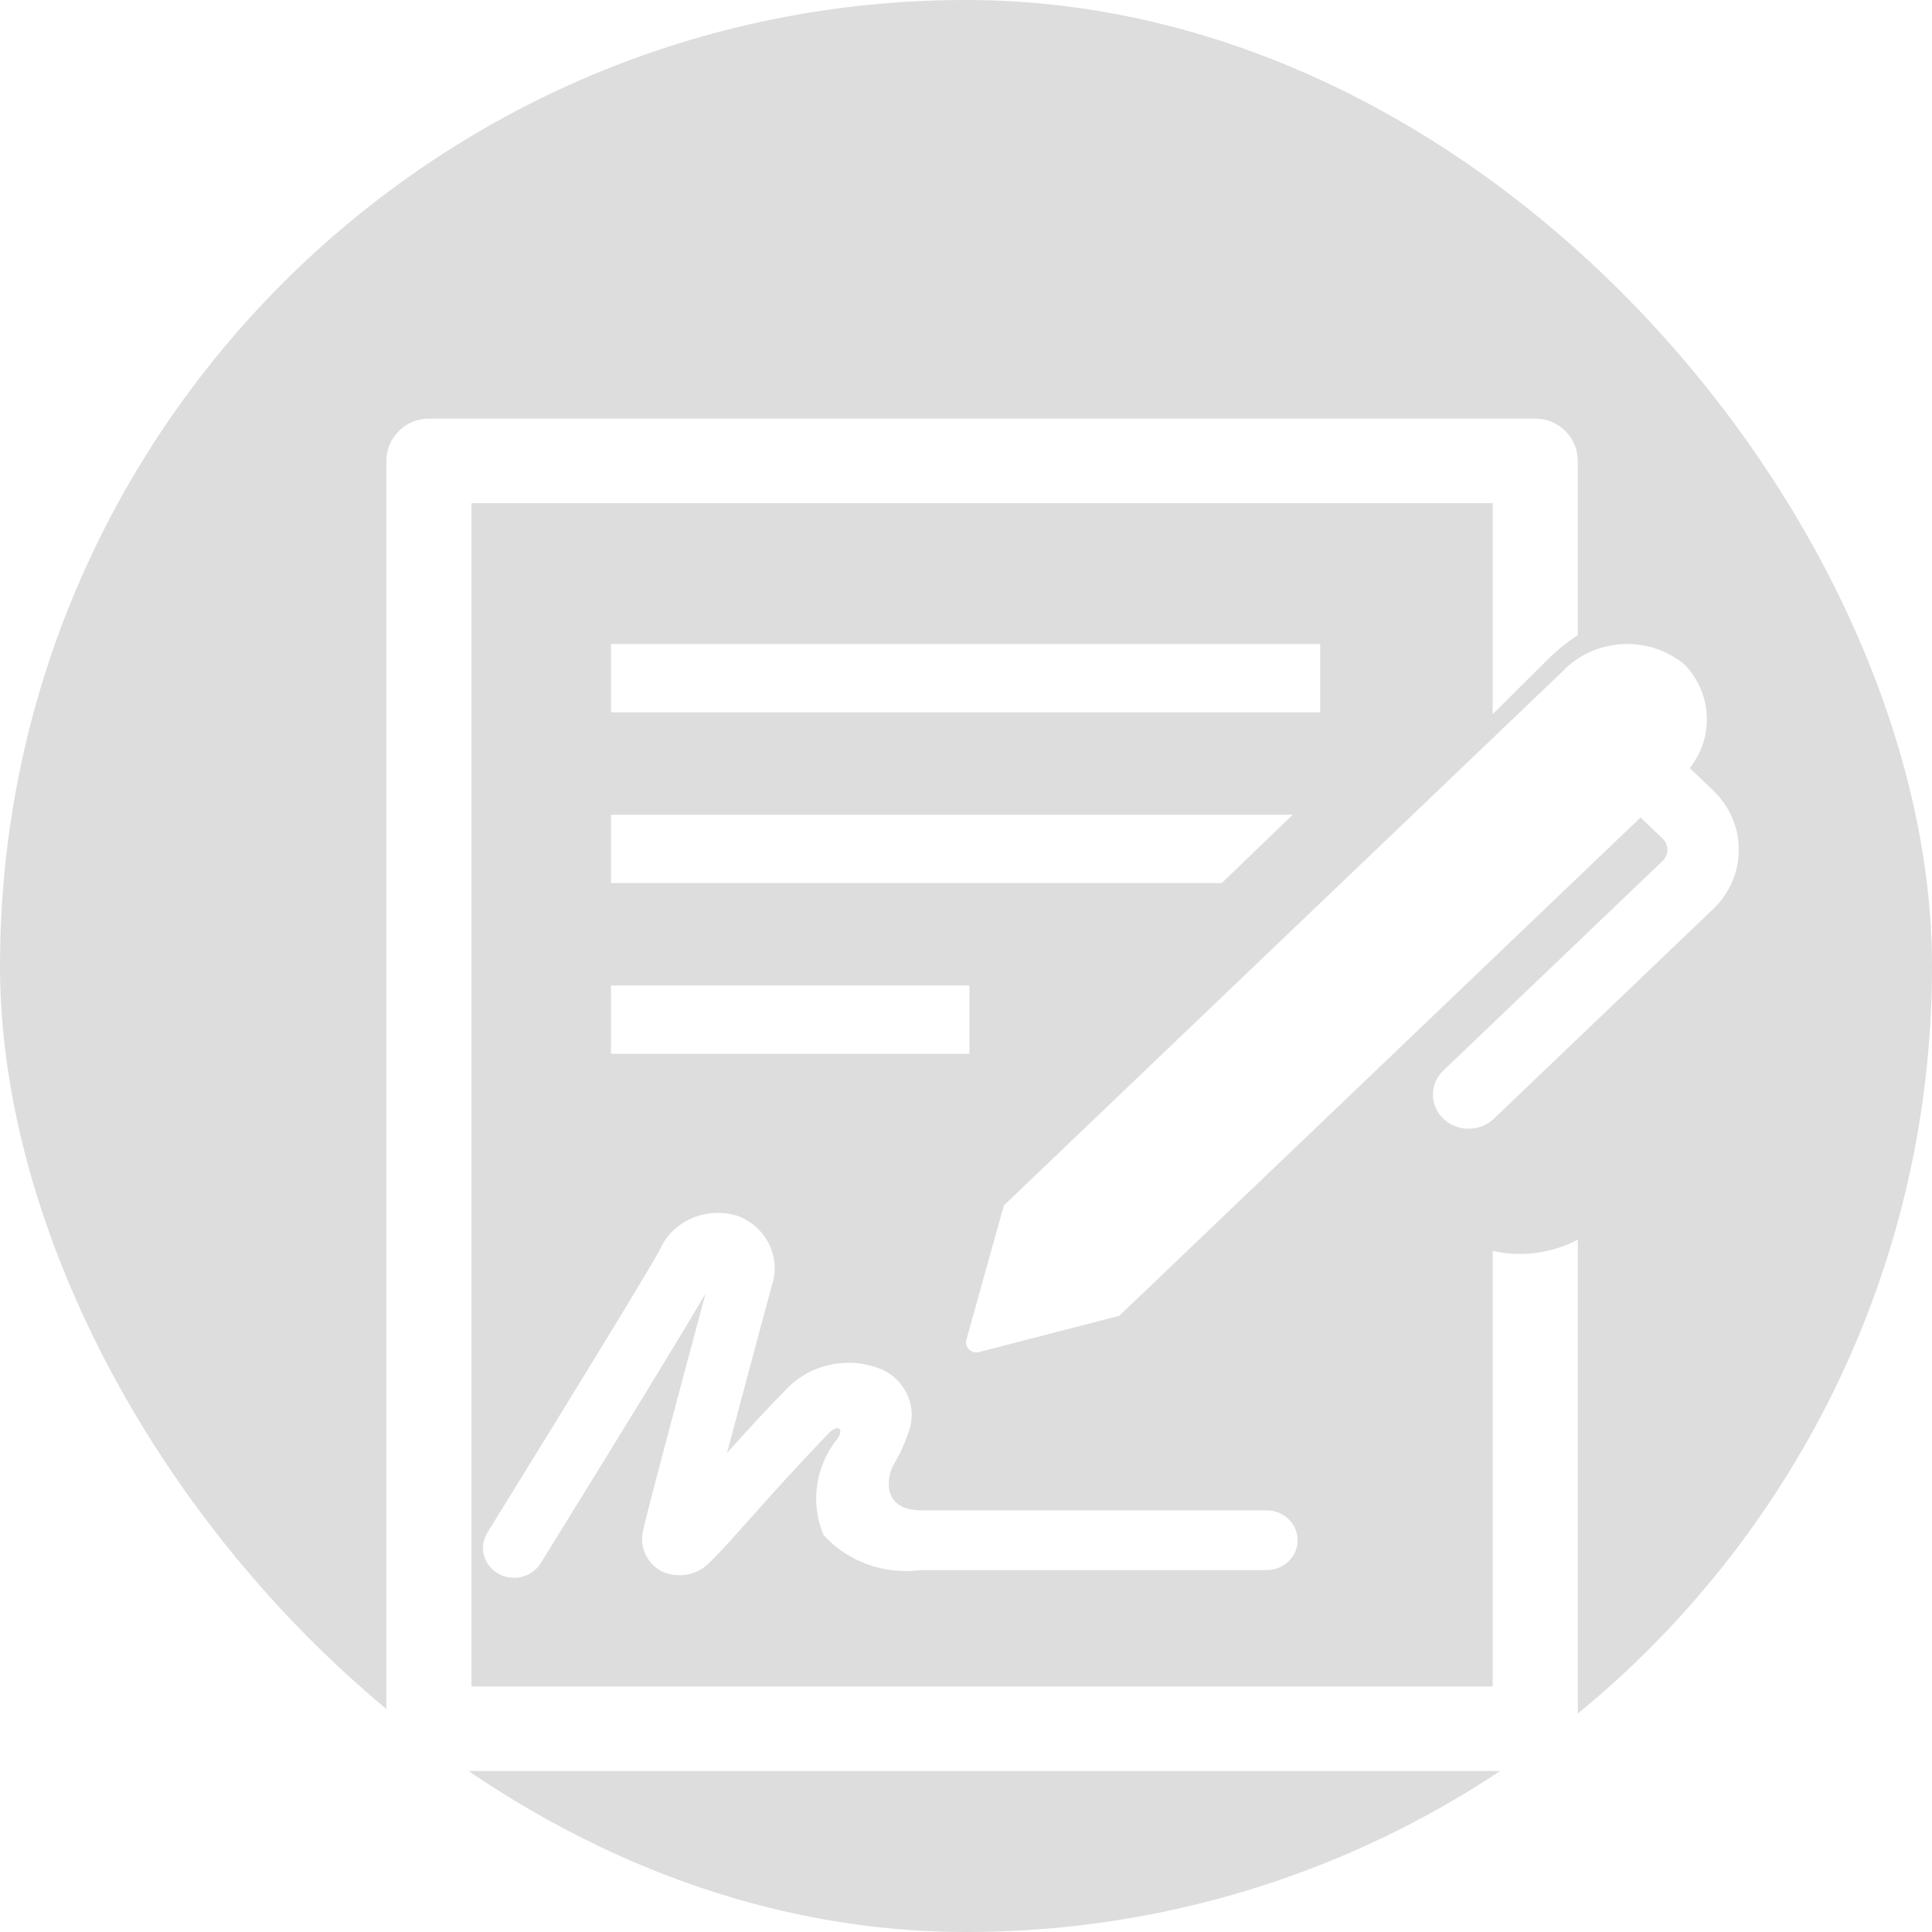 <?xml version="1.0" encoding="UTF-8"?>
<svg width="60px" height="60px" viewBox="0 0 60 60" version="1.1" xmlns="http://www.w3.org/2000/svg" xmlns:xlink="http://www.w3.org/1999/xlink">
    <title>День замера</title>
    <defs>
        <filter x="-23.8%" y="-11.9%" width="147.6%" height="147.6%" filterUnits="objectBoundingBox" id="filter-1">
            <feOffset dx="0" dy="5" in="SourceAlpha" result="shadowOffsetOuter1"></feOffset>
            <feGaussianBlur stdDeviation="2.5" in="shadowOffsetOuter1" result="shadowBlurOuter1"></feGaussianBlur>
            <feColorMatrix values="0 0 0 0 0   0 0 0 0 0   0 0 0 0 0  0 0 0 0.3 0" type="matrix" in="shadowBlurOuter1" result="shadowMatrixOuter1"></feColorMatrix>
            <feMerge>
                <feMergeNode in="shadowMatrixOuter1"></feMergeNode>
                <feMergeNode in="SourceGraphic"></feMergeNode>
            </feMerge>
        </filter>
    </defs>
    <g id="Desktop" stroke="none" stroke-width="1" fill="none" fill-rule="evenodd">
        <g id="Главная-страница---вариант-2-" transform="translate(-773, -856)">
            <g id="Преимущества" transform="translate(402.5, 856)">
                <g id="День-замера" transform="translate(370.5, 0)">
                    <rect id="Rectangle" fill="#DDDDDD" x="0" y="0" width="60" height="60" rx="30"></rect>
                    <g id="clarity:contract-line" filter="url(#filter-1)" transform="translate(12, 8)" fill="#FFFFFF" fill-rule="nonzero">
                        <path d="M6.974,7 L29,7 L29,9.121 L6.974,9.121 L6.974,7 Z M6.974,17.605 L18.106,17.605 L18.106,19.726 L6.974,19.726 L6.974,17.605 Z M28.144,12.303 L6.974,12.303 L6.974,14.424 L25.943,14.424 L28.144,12.303 Z M13.572,34.669 C14.325,35.499 15.46,35.91 16.594,35.761 L27.336,35.761 C27.868,35.761 28.299,35.346 28.299,34.833 C28.299,34.321 27.868,33.905 27.336,33.905 L16.594,33.905 C15.34,33.884 15.563,32.835 15.739,32.511 C15.969,32.129 16.148,31.722 16.272,31.298 C16.441,30.595 16.091,29.872 15.424,29.545 C14.353,29.081 13.092,29.361 12.34,30.231 C11.867,30.701 11.209,31.421 10.578,32.121 C10.968,30.651 11.473,28.764 11.969,26.924 C12.263,26.055 11.81,25.113 10.929,24.769 C9.955,24.447 8.887,24.906 8.486,25.82 C7.891,26.922 3.183,34.519 3.137,34.596 C2.864,35.036 3.013,35.606 3.47,35.869 C3.927,36.131 4.518,35.988 4.791,35.548 C4.967,35.263 8.725,29.201 9.911,27.176 C9.019,30.49 8.036,34.178 7.978,34.51 C7.844,35.011 8.073,35.536 8.538,35.794 C9.057,36.042 9.683,35.92 10.061,35.497 C10.234,35.346 10.559,34.987 11.378,34.071 C12.141,33.207 12.923,32.358 13.723,31.524 C14.023,31.22 14.204,31.355 14.028,31.654 C13.327,32.508 13.153,33.658 13.574,34.669 L13.572,34.669 Z" id="Shape"></path>
                        <path d="M34.357,25.85 L34.357,39.375 L2.643,39.375 L2.643,2.625 L34.357,2.625 L34.357,9.178 L36.115,7.433 C36.385,7.168 36.682,6.93 37,6.724 L37,1.312 C37,0.588 36.408,0 35.679,0 L1.321,0 C0.592,0 0,0.588 0,1.312 L0,40.688 C0,41.412 0.592,42 1.321,42 L35.679,42 C36.408,42 37,41.412 37,40.688 L37,25.498 C36.189,25.925 35.252,26.049 34.357,25.85 Z" id="Path"></path>
                        <path d="M41.201,11.546 L40.477,10.854 C41.24,9.889 41.176,8.541 40.324,7.647 C39.209,6.707 37.509,6.803 36.517,7.861 L19.175,24.437 L18.016,28.595 C17.978,28.706 18.009,28.828 18.096,28.91 C18.182,28.992 18.31,29.021 18.425,28.984 L22.761,27.863 L38.949,12.388 L39.633,13.043 C39.73,13.135 39.784,13.26 39.784,13.39 C39.784,13.521 39.73,13.646 39.633,13.738 L32.825,20.246 C32.393,20.66 32.393,21.33 32.826,21.744 C33.259,22.157 33.96,22.157 34.393,21.743 L41.201,15.235 C42.266,14.216 42.266,12.564 41.201,11.545 L41.201,11.546 Z" id="Path"></path>
                    </g>
                </g>
            </g>
        </g>
    </g>
</svg>